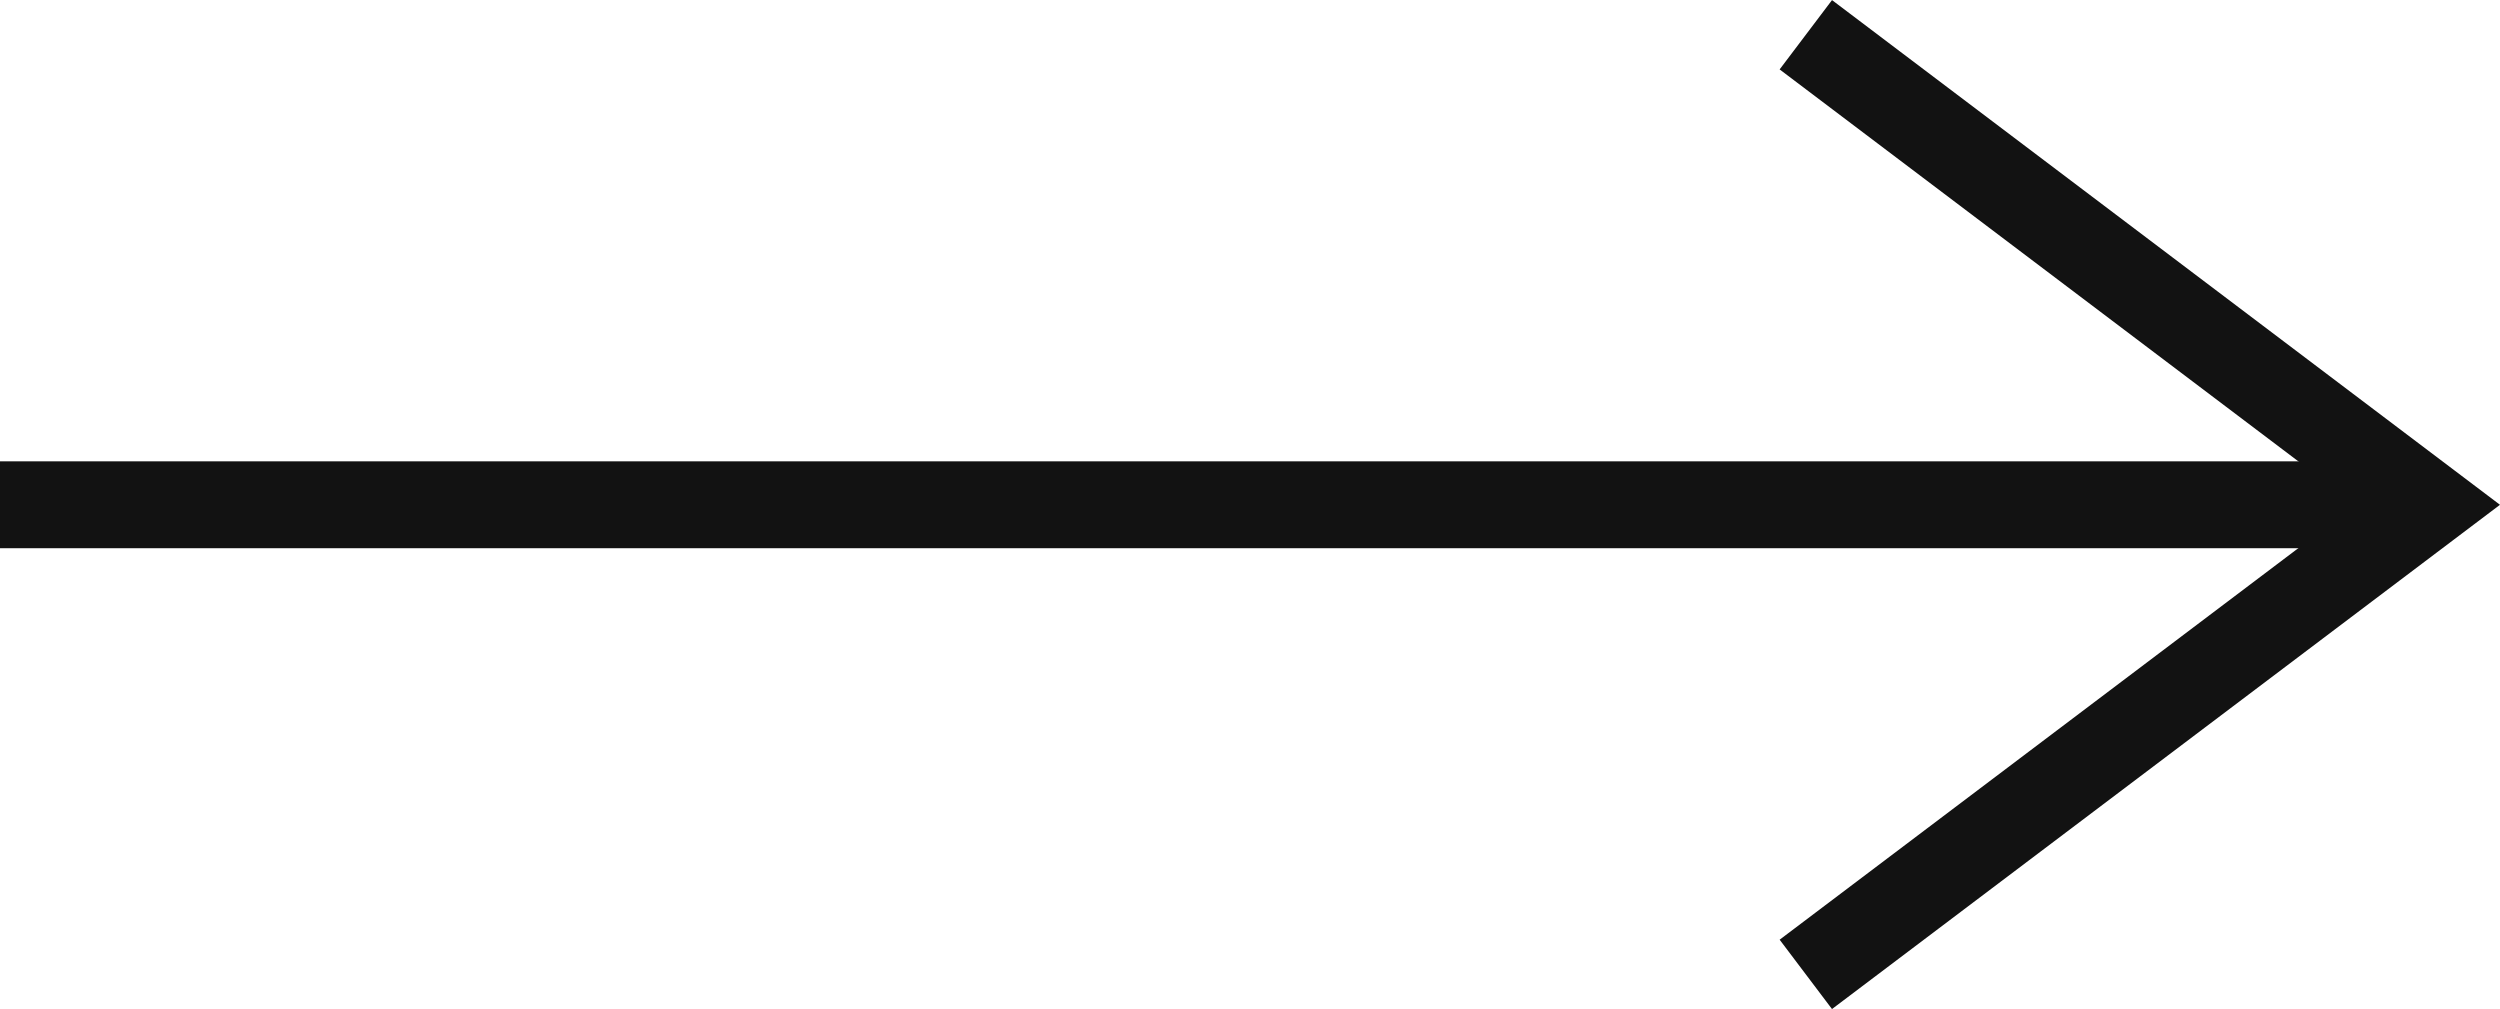 <svg xmlns="http://www.w3.org/2000/svg" viewBox="0 0 57.55 23.23"><defs><style>.cls-1{fill:none;stroke:#121212;stroke-miterlimit:10;stroke-width:2px}</style></defs><g id="レイヤー_2" data-name="レイヤー 2"><g id="レイヤー_1-2" data-name="レイヤー 1"><polyline class="cls-1" points="41.57 0.8 55.89 11.62 41.57 22.43"/><line class="cls-1" x1="55.89" y1="11.62" y2="11.62"/></g></g></svg>